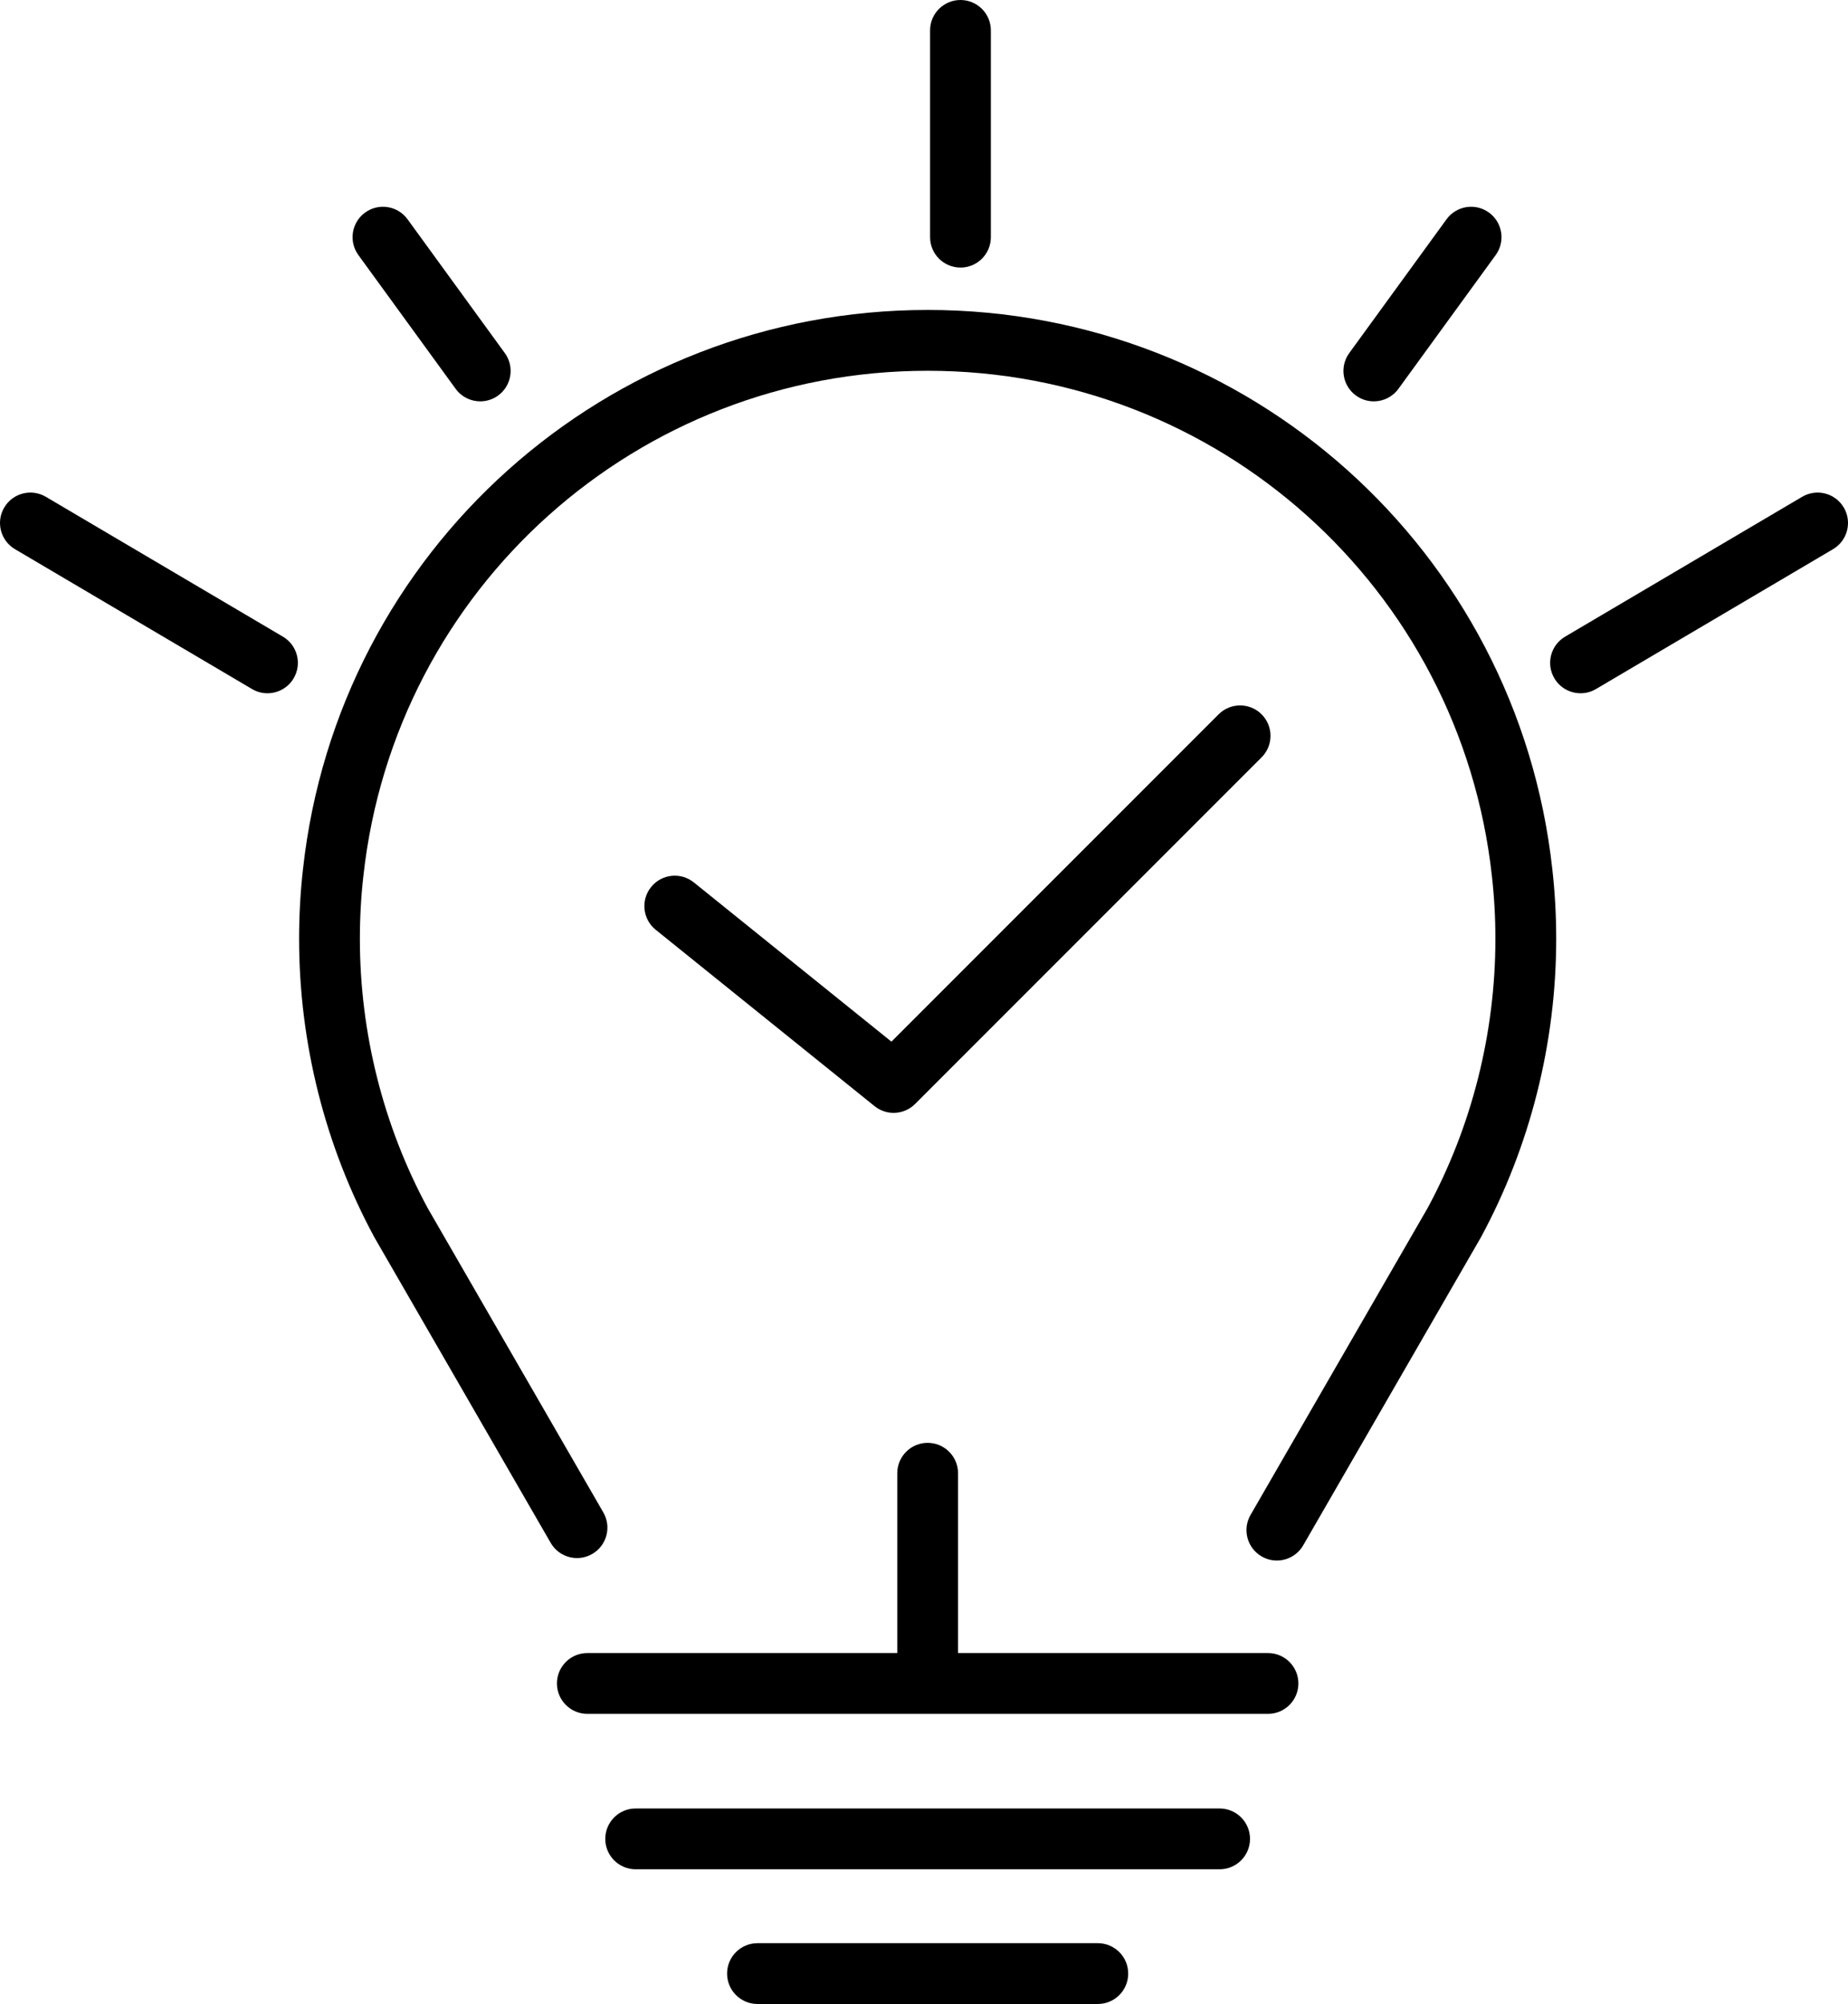 <svg viewBox="0 0 1287.37 1395.5" xmlns="http://www.w3.org/2000/svg" id="Ebene_1">
  <path d="M646.23,215.84c-223.65,0-410.73,167.4-435.15,389.3-1.81,15.86-2.72,32.2-2.72,48.57,0,72.61,18.14,144.51,52.46,207.94.09.17.19.34.29.51l122.52,212.24c5.85,10.12,18.8,13.59,28.93,7.73,10.12-5.85,13.59-18.8,7.73-28.93l-122.37-211.96c-30.89-57.2-47.22-122.03-47.22-187.53,0-14.77.82-29.5,2.46-43.85,22.06-200.48,191.05-351.67,393.06-351.67s371,151.19,393.07,351.75c1.63,14.27,2.45,29,2.45,43.77,0,65.5-16.32,130.33-47.22,187.53l-123.35,213.69c-5.85,10.13-2.38,23.08,7.75,28.92,3.34,1.93,6.97,2.84,10.57,2.84,7.32,0,14.43-3.8,18.36-10.59l123.5-213.95c.1-.17.19-.34.29-.51,34.32-63.43,52.46-135.33,52.46-207.94,0-16.37-.92-32.71-2.71-48.49-24.43-221.98-211.51-389.38-435.16-389.38Z"></path>
  <path d="M883.31,1151.12h-215.91v-125.21c0-11.69-9.48-21.17-21.17-21.17s-21.17,9.48-21.17,21.17v125.21h-215.91c-11.69,0-21.17,9.48-21.17,21.17s9.48,21.17,21.17,21.17h474.17c11.69,0,21.17-9.48,21.17-21.17s-9.48-21.17-21.17-21.17Z"></path>
  <path d="M849.63,1259.36h-406.81c-11.69,0-21.17,9.48-21.17,21.17s9.48,21.17,21.17,21.17h406.81c11.69,0,21.17-9.48,21.17-21.17s-9.48-21.17-21.17-21.17Z"></path>
  <path d="M764.77,1353.16h-237.09c-11.69,0-21.17,9.48-21.17,21.17s9.48,21.17,21.17,21.17h237.09c11.69,0,21.17-9.48,21.17-21.17s-9.48-21.17-21.17-21.17Z"></path>
  <path d="M609.23,770.27c3.9,3.14,8.6,4.69,13.28,4.69,5.44,0,10.87-2.09,14.98-6.2l241.38-241.38c8.27-8.27,8.27-21.68,0-29.95-8.27-8.27-21.67-8.27-29.95,0l-227.93,227.93-137.64-110.88c-9.1-7.34-22.44-5.91-29.77,3.21-7.34,9.11-5.9,22.44,3.2,29.77l152.45,122.81Z"></path>
  <path d="M669.09,186.33c11.69,0,21.17-9.48,21.17-21.17V21.17c0-11.69-9.48-21.17-21.17-21.17s-21.17,9.48-21.17,21.17v143.98c0,11.69,9.48,21.17,21.17,21.17Z"></path>
  <path d="M197.09,443.35L31.93,345.95c-10.07-5.95-23.06-2.59-28.99,7.48-5.94,10.07-2.59,23.06,7.48,28.99l165.15,97.4c3.38,1.99,7.08,2.94,10.74,2.94,7.25,0,14.31-3.73,18.26-10.42,5.94-10.07,2.59-23.06-7.48-28.99Z"></path>
  <path d="M1284.43,353.43c-5.93-10.07-18.91-13.42-28.99-7.48l-165.15,97.4c-10.07,5.94-13.42,18.92-7.48,28.99,3.95,6.7,11.01,10.42,18.26,10.42,3.65,0,7.36-.95,10.74-2.94l165.15-97.4c10.07-5.94,13.42-18.92,7.48-28.99Z"></path>
  <path d="M317.42,270.77c4.14,5.7,10.6,8.72,17.14,8.72,4.32,0,8.68-1.32,12.44-4.05,9.46-6.88,11.55-20.12,4.67-29.58l-67.76-93.16c-6.88-9.46-20.12-11.55-29.58-4.67-9.46,6.88-11.55,20.12-4.67,29.58l67.76,93.16Z"></path>
  <path d="M944.6,275.44c3.76,2.74,8.12,4.05,12.44,4.05,6.54,0,13-3.03,17.14-8.72l67.76-93.16c6.88-9.46,4.79-22.7-4.67-29.58-9.45-6.88-22.7-4.78-29.58,4.67l-67.76,93.16c-6.88,9.46-4.79,22.7,4.67,29.58Z"></path>
</svg>